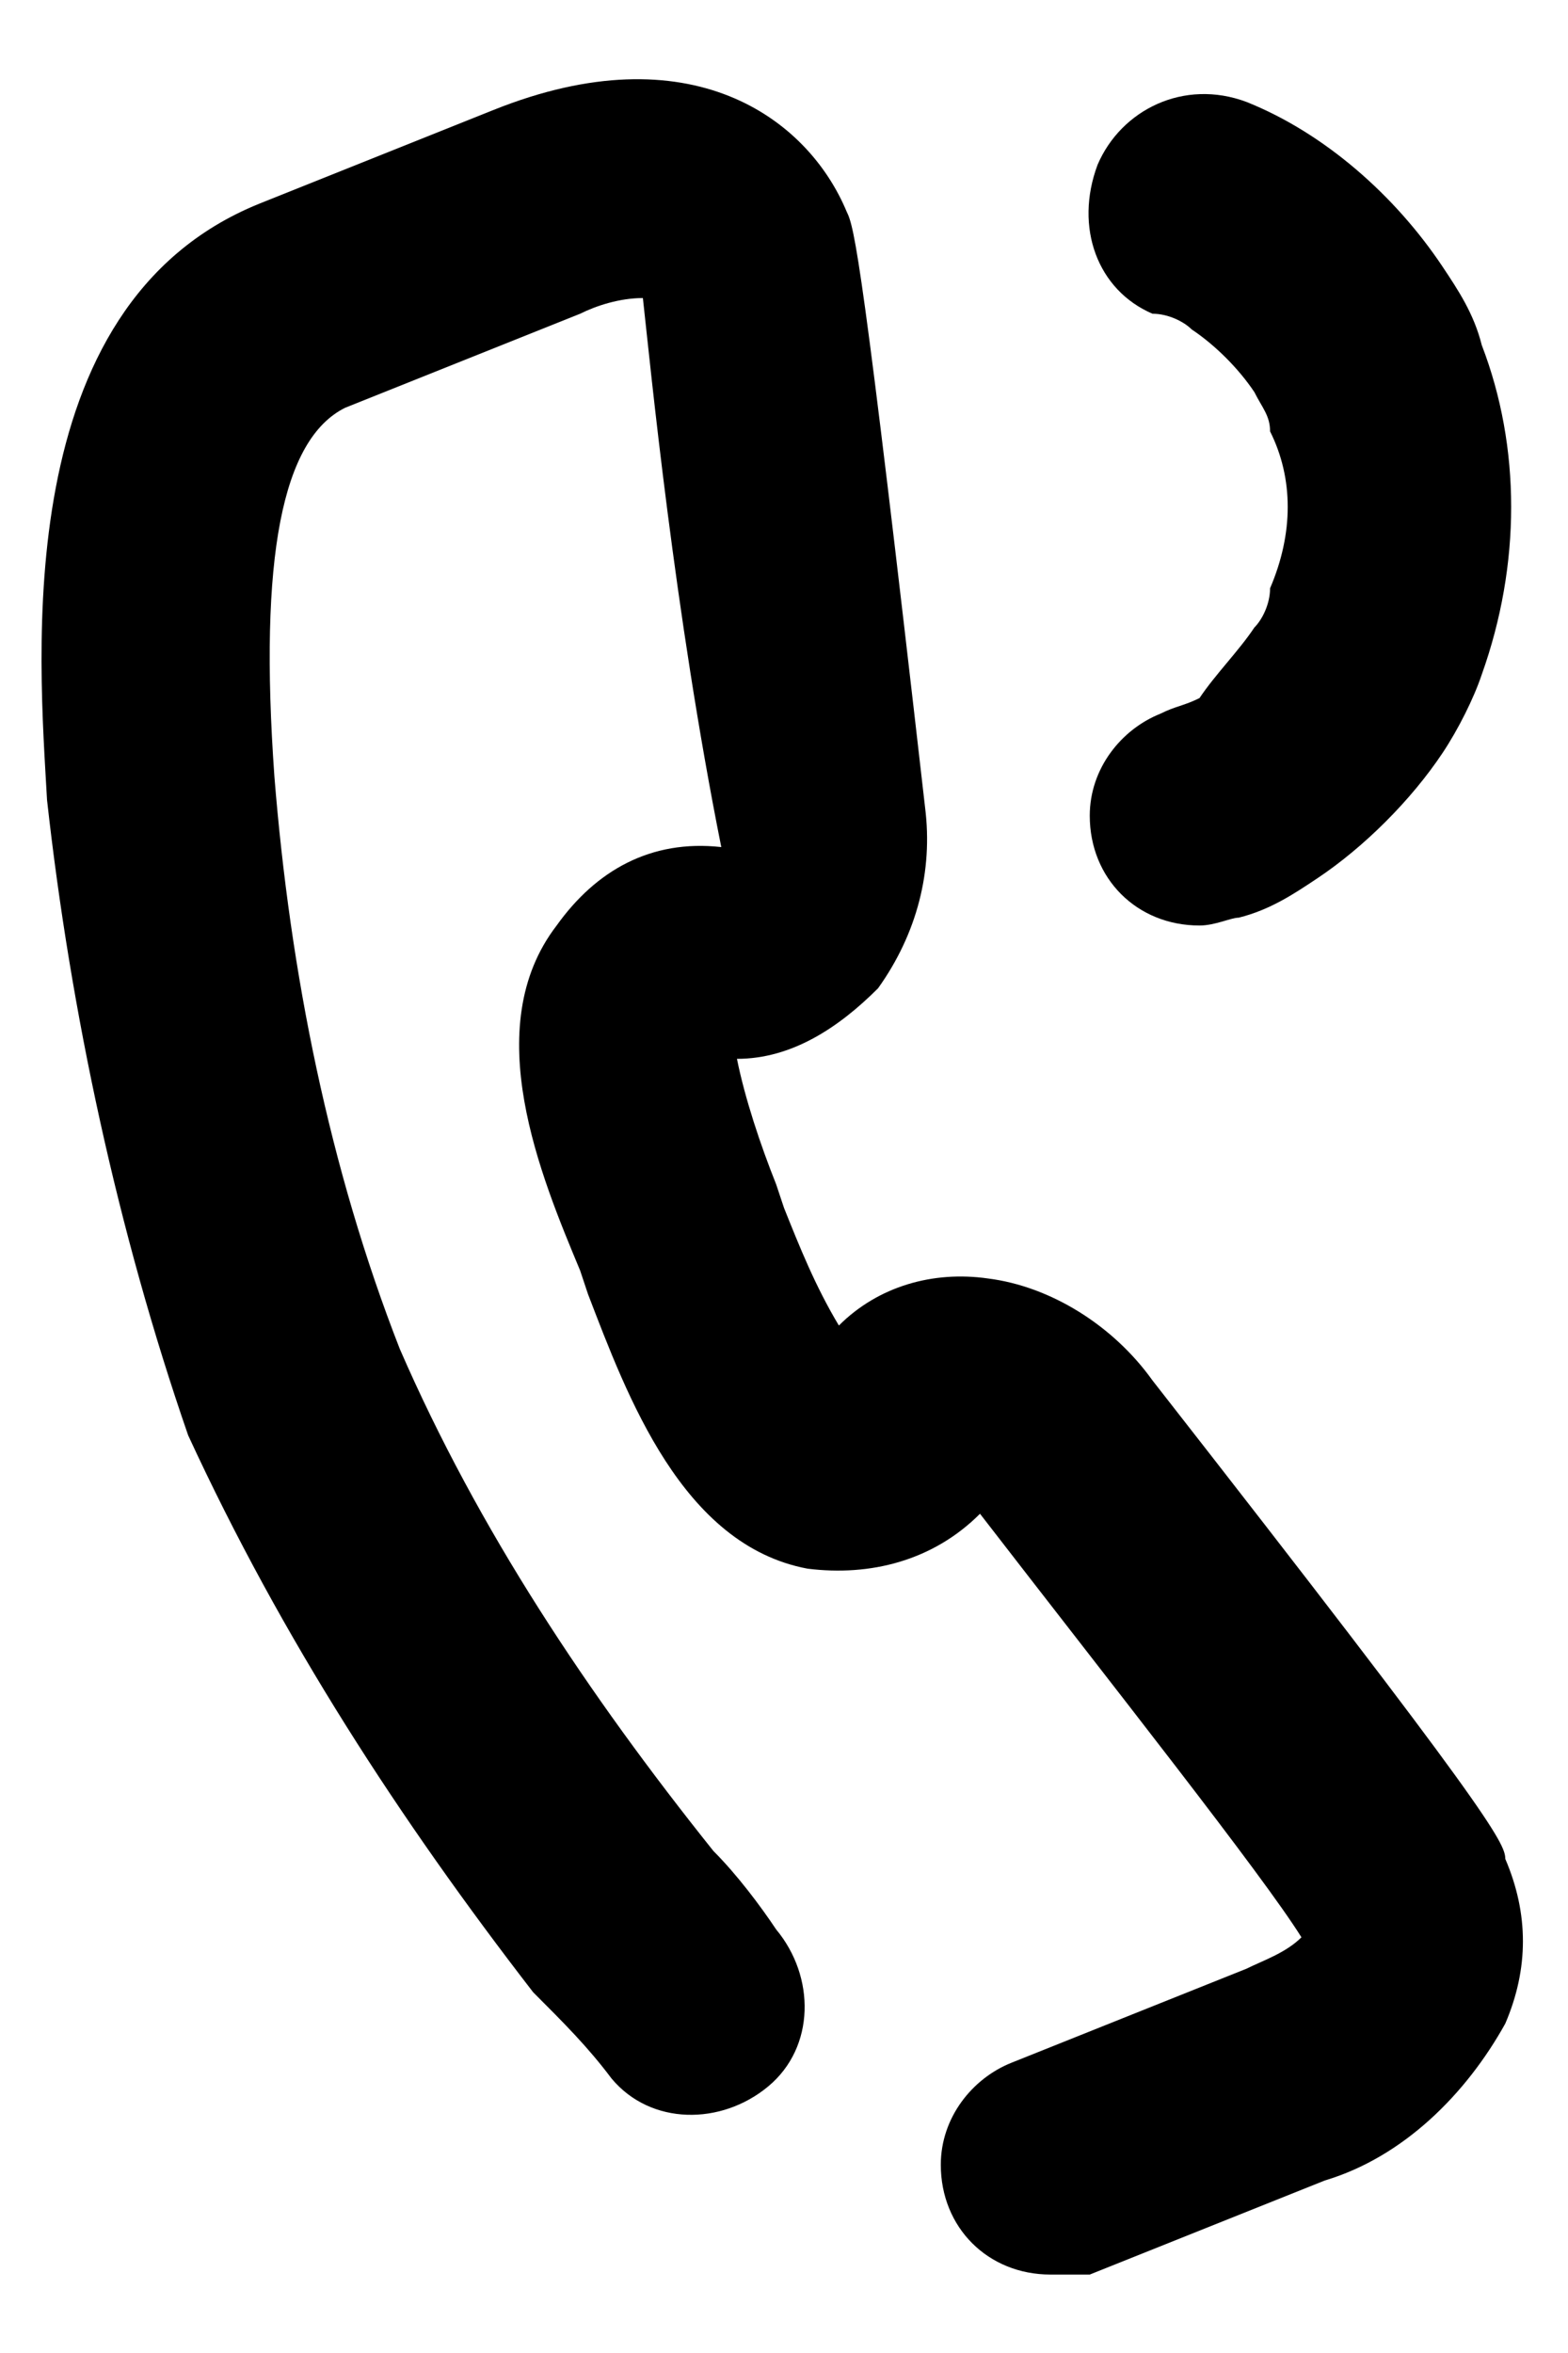 <?xml version="1.0" encoding="utf-8"?>
<!-- Generator: Adobe Illustrator 25.2.0, SVG Export Plug-In . SVG Version: 6.00 Build 0)  -->
<svg version="1.1" id="Piktogramm" xmlns="http://www.w3.org/2000/svg" xmlns:xlink="http://www.w3.org/1999/xlink" x="0px" y="0px"
	 viewBox="0 0 20 30" style="enable-background:new 0 0 20 30;" xml:space="preserve">
<path d="M15.3,11.8c-0.8,0-1.4-0.6-1.4-1.4c0-0.6,0.4-1.1,0.9-1.3c0.2-0.1,0.3-0.1,0.5-0.2C15.5,8.6,15.8,8.3,16,8
	c0.1-0.1,0.2-0.3,0.2-0.5c0.3-0.7,0.3-1.4,0-2C16.2,5.3,16.1,5.2,16,5c-0.2-0.3-0.5-0.6-0.8-0.8c-0.1-0.1-0.3-0.2-0.5-0.2
	C14,3.7,13.7,2.9,14,2.1c0.3-0.7,1.1-1.1,1.9-0.8c1,0.4,1.9,1.2,2.5,2.1c0.2,0.3,0.4,0.6,0.5,1c0.5,1.3,0.5,2.8,0,4.2
	c-0.1,0.3-0.3,0.7-0.5,1c-0.4,0.6-1,1.2-1.6,1.6c-0.3,0.2-0.6,0.4-1,0.5C15.7,11.7,15.5,11.8,15.3,11.8z"/>
<path d="M13.4,29c-0.8,0-1.4-0.6-1.4-1.4c0-0.6,0.4-1.1,0.9-1.3l3-1.2c0.2-0.1,0.5-0.2,0.7-0.4c-0.5-0.8-2.4-3.2-4.1-5.4l0,0
	c-0.6,0.6-1.4,0.8-2.2,0.7c-1.6-0.3-2.3-2.2-2.8-3.5l-0.1-0.3c-0.5-1.2-1.3-3.1-0.3-4.4c0.5-0.7,1.2-1.1,2.1-1
	C8.6,7.8,8.3,4.7,8.2,3.8C7.9,3.8,7.6,3.9,7.4,4l-3,1.2C3.6,5.6,3.3,7.1,3.5,9.9c0.2,2.5,0.7,5,1.6,7.3c1,2.3,2.4,4.4,4,6.4
	c0.3,0.3,0.6,0.7,0.8,1c0.5,0.6,0.5,1.5-0.1,2c-0.6,0.5-1.5,0.5-2-0.1l0,0c-0.3-0.4-0.6-0.7-1-1.1c-1.7-2.2-3.2-4.5-4.4-7.1
	c-0.9-2.6-1.5-5.4-1.8-8.1C0.5,8.4,0.1,3.9,3.3,2.6l3-1.2c2.5-1,4,0.1,4.5,1.3c0.1,0.2,0.2,0.6,1,7.6c0.1,0.8-0.1,1.6-0.6,2.3
	c-0.5,0.5-1.1,0.9-1.8,0.9c0.1,0.5,0.3,1.1,0.5,1.6l0.1,0.3c0.2,0.5,0.4,1,0.7,1.5c0.5-0.5,1.2-0.7,1.9-0.6c0.8,0.1,1.6,0.6,2.1,1.3
	c4.3,5.5,4.5,5.9,4.5,6.1c0.3,0.7,0.3,1.4,0,2.1c-0.5,0.9-1.3,1.7-2.3,2l-3,1.2C13.7,29,13.6,29,13.4,29z"/>
</svg>
